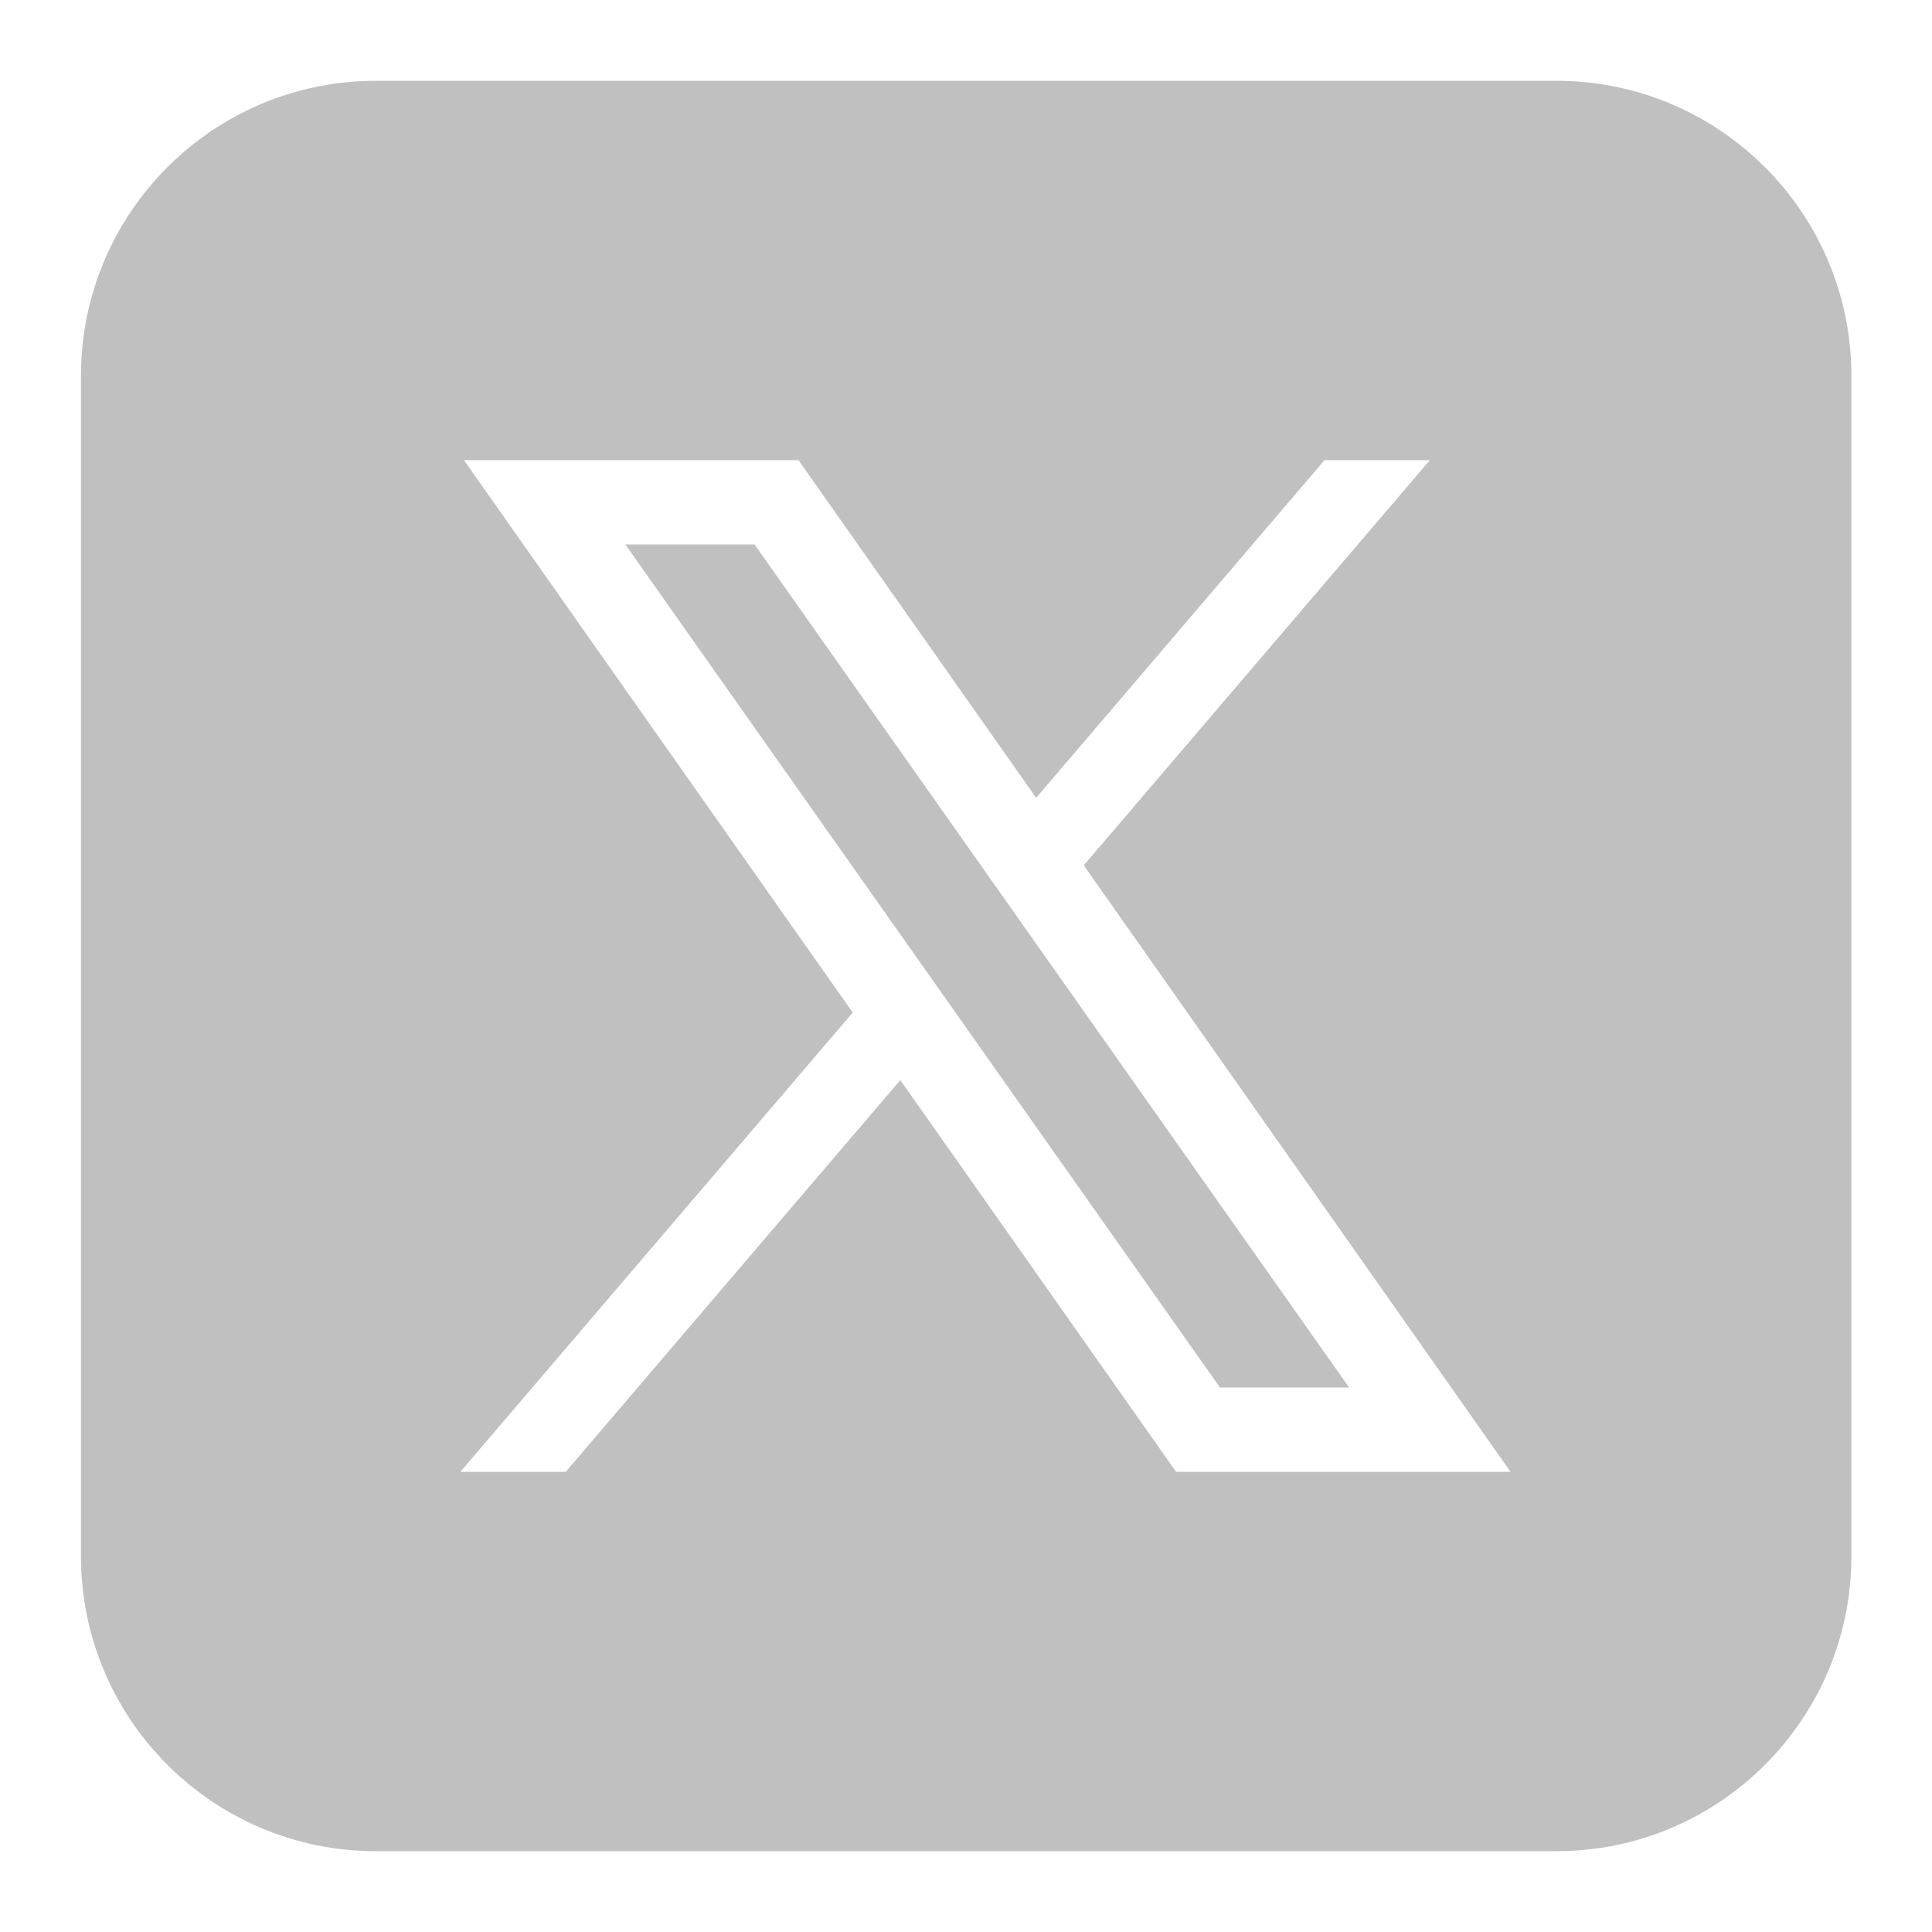 <svg width="22" height="22" viewBox="0 0 22 22" fill="none" xmlns="http://www.w3.org/2000/svg">
<path d="M4.282 0.92C2.426 0.92 0.922 2.424 0.922 4.28V17.72C0.922 19.576 2.426 21.08 4.282 21.08H17.722C19.578 21.08 21.082 19.576 21.082 17.72V4.28C21.082 2.424 19.578 0.92 17.722 0.92H4.282ZM5.283 5.24H9.093L11.799 9.085L15.082 5.24H16.282L12.341 9.854L17.201 16.76H13.392L10.252 12.299L6.442 16.76H5.242L9.71 11.53L5.283 5.24ZM7.121 6.2L13.892 15.8H15.363L8.592 6.2H7.121Z" fill="#C0C0C0"/>
</svg>
